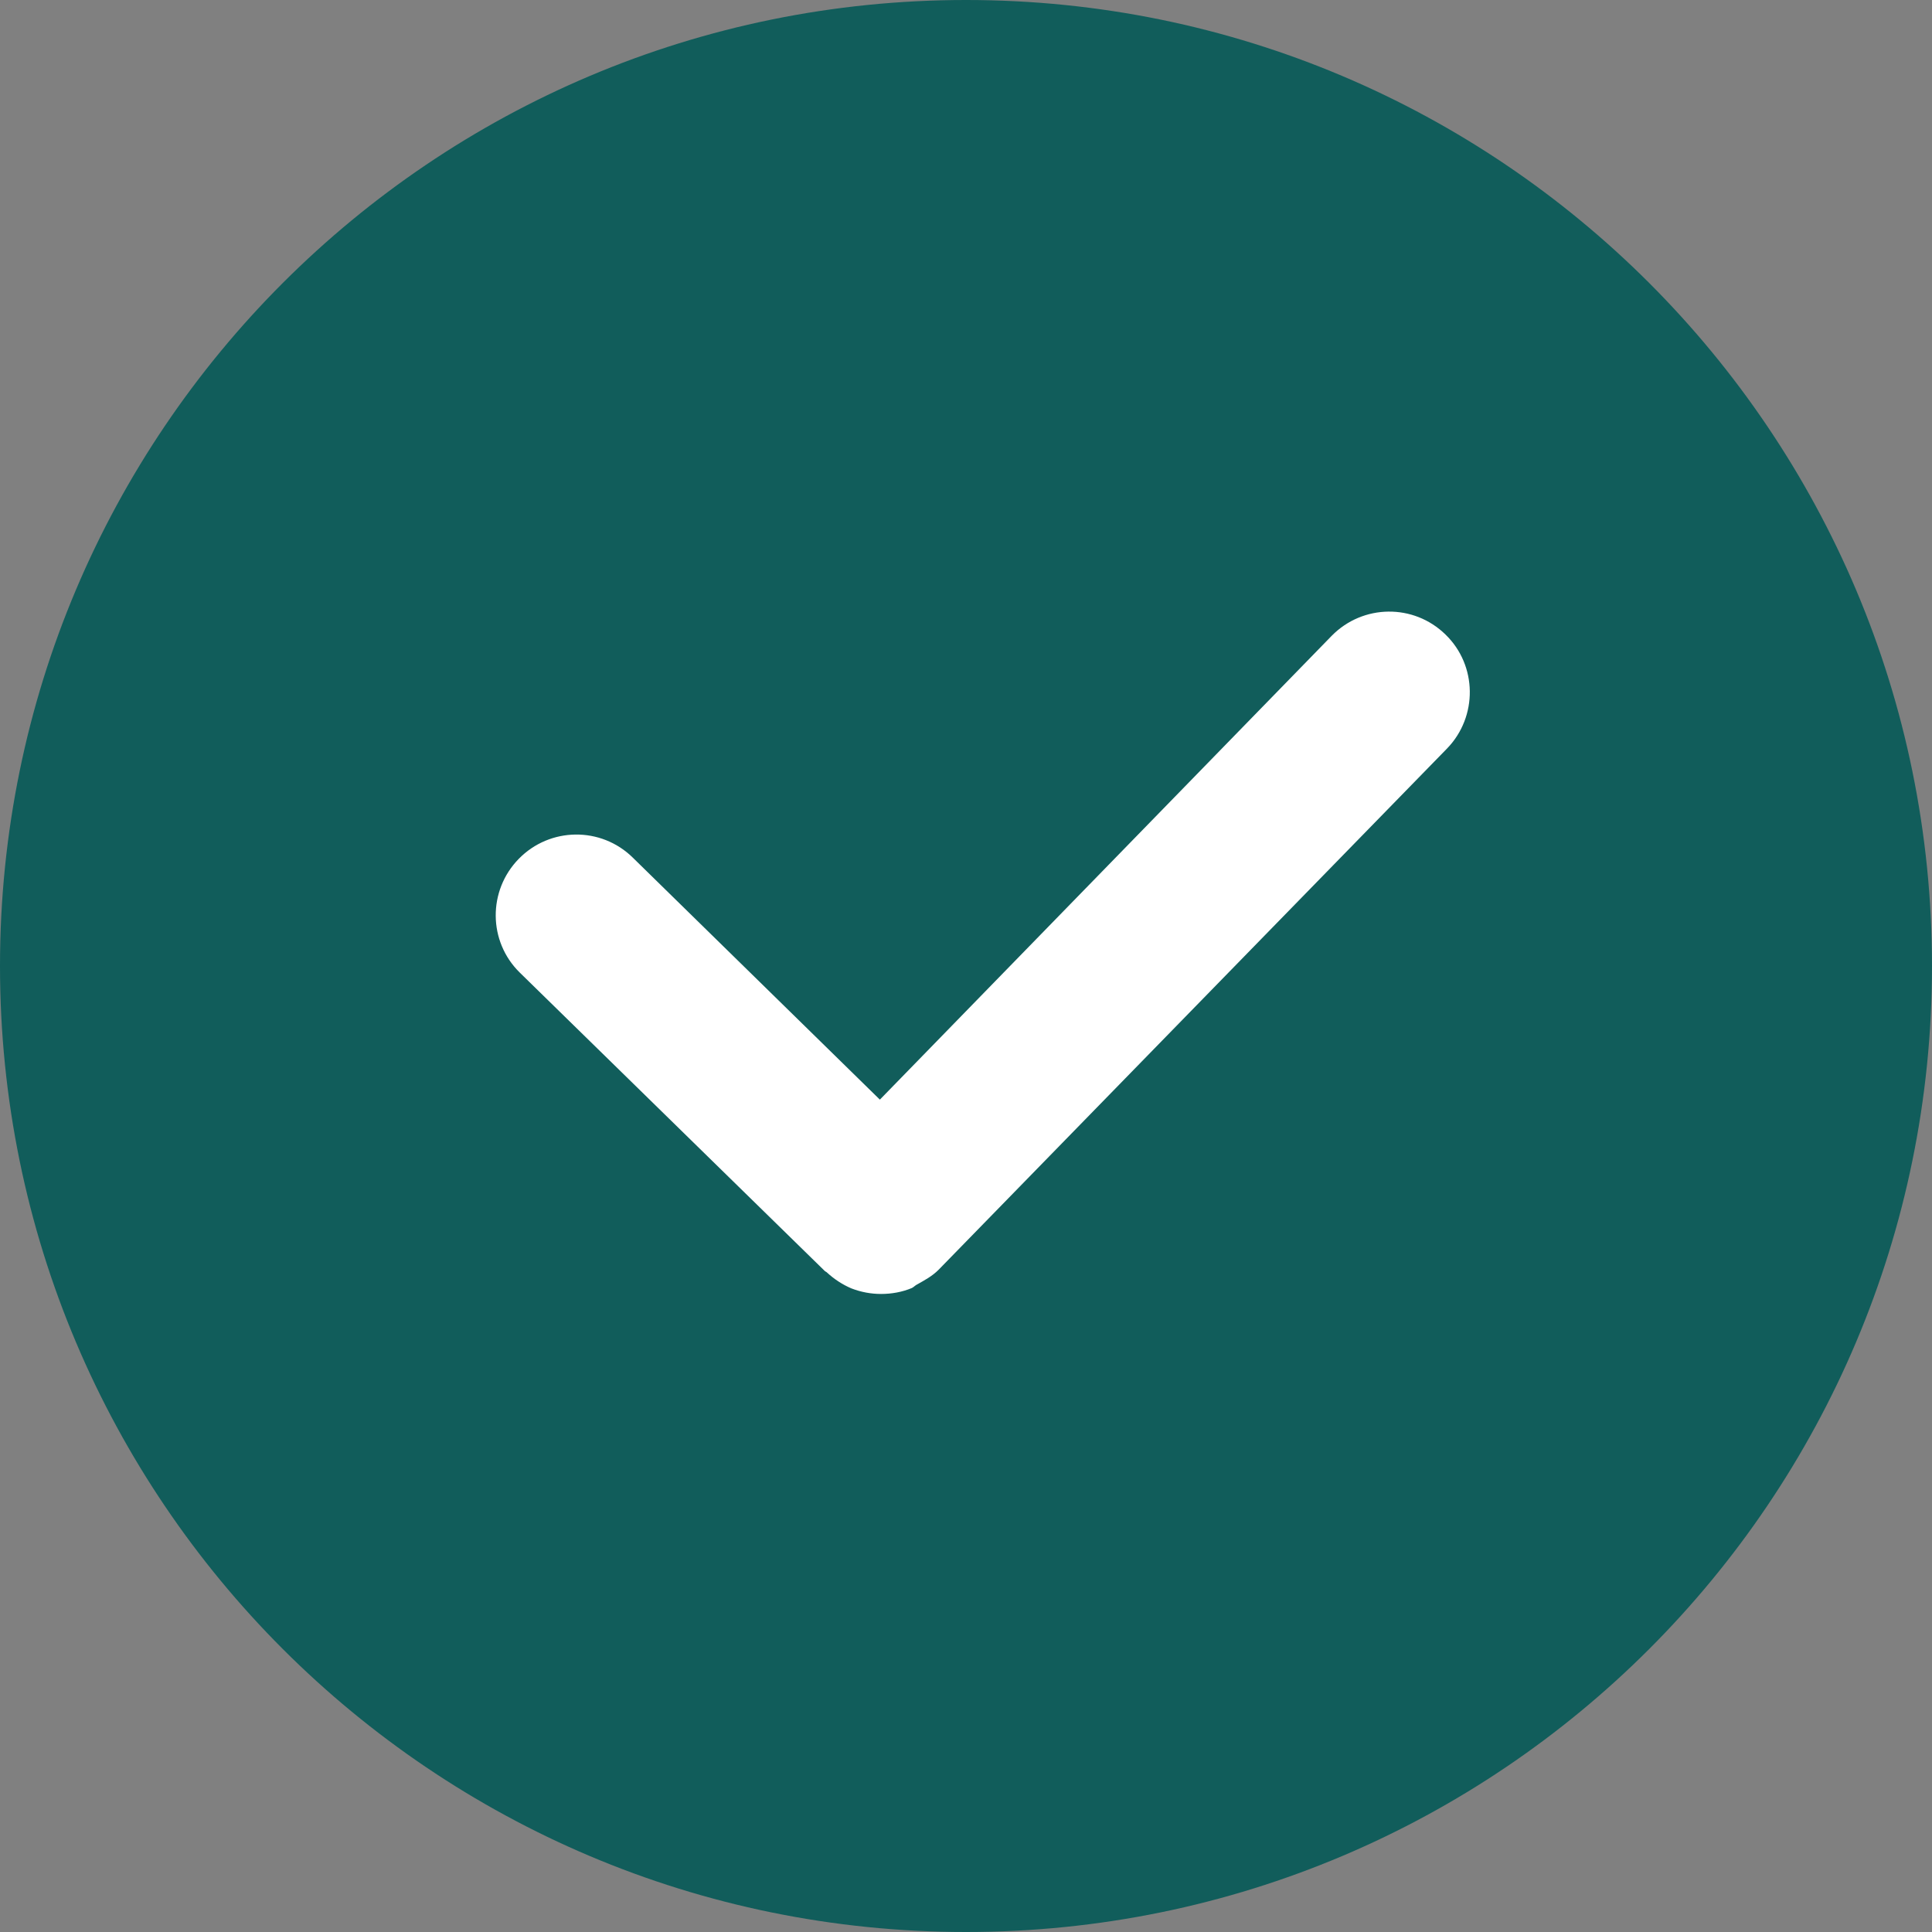 <?xml version="1.0" encoding="UTF-8" standalone="no"?><svg xmlns="http://www.w3.org/2000/svg" xmlns:xlink="http://www.w3.org/1999/xlink" fill="#115d5b" height="24" preserveAspectRatio="xMidYMid meet" version="1" viewBox="0.0 0.0 24.0 24.0" width="24" zoomAndPan="magnify"><rect x="0.0" y="0.0" width="24.0" height="24.0" fill="#808080" stroke="none"/><g><g id="change1_1"><path d="M 12 24 C 5.371 24 0 18.629 0 12 C 0 5.371 5.371 0 12 0 C 18.629 0 24 5.371 24 12 C 24 18.629 18.629 24 12 24" fill="inherit"/></g><g id="change2_1"><path d="M 17.957 7.883 C 17.562 7.496 16.93 7.504 16.543 7.898 L 10.93 13.66 L 7.859 10.652 C 7.465 10.266 6.832 10.273 6.445 10.668 C 6.059 11.062 6.062 11.695 6.457 12.082 L 10.246 15.789 C 10.254 15.797 10.262 15.797 10.27 15.805 C 10.363 15.891 10.465 15.957 10.574 16.004 C 10.695 16.051 10.82 16.074 10.945 16.074 C 11.074 16.074 11.207 16.051 11.328 16 C 11.352 15.988 11.371 15.965 11.398 15.953 C 11.488 15.902 11.582 15.852 11.66 15.773 L 17.977 9.297 C 18.359 8.902 18.352 8.266 17.957 7.883" fill="#ffffff"/></g></g></svg>